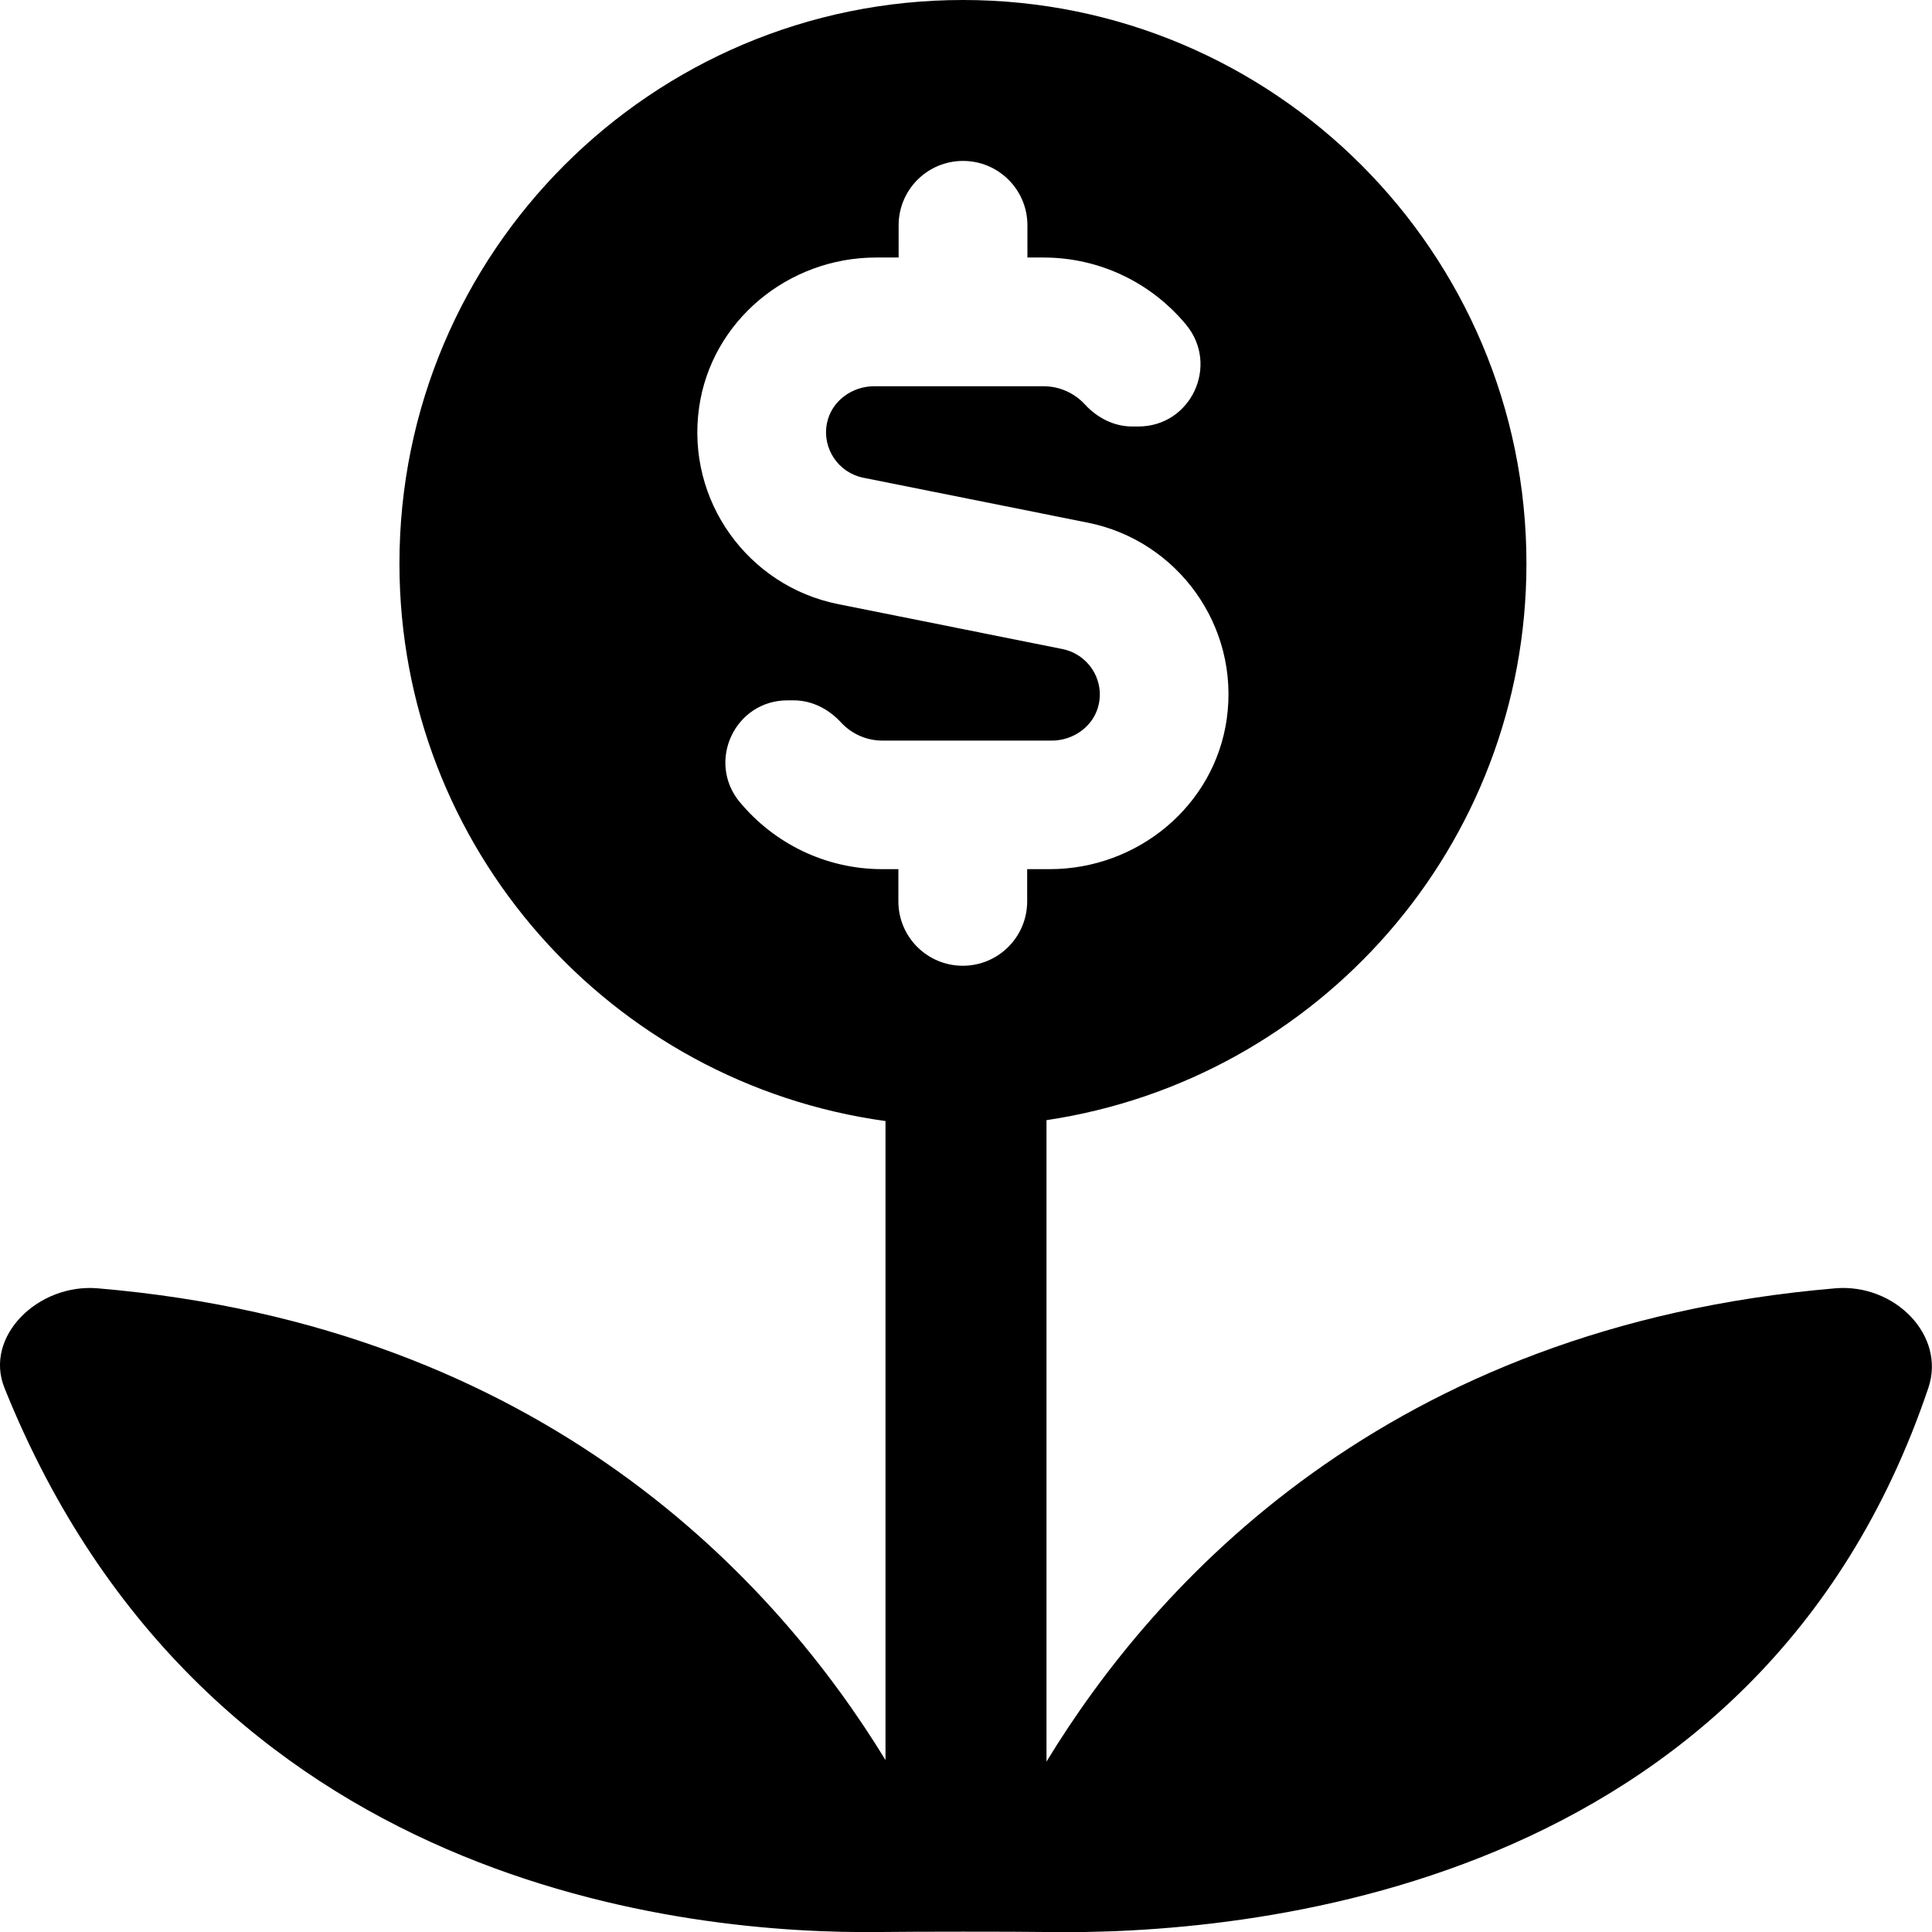 <?xml version="1.0" encoding="UTF-8"?>
<svg xmlns="http://www.w3.org/2000/svg" id="Layer_1" data-name="Layer 1" viewBox="0 0 24 24">
  <path d="m22.797,16.004c-5.588.475-8.463,3.688-9.797,5.879v-7.968c3.372-.503,5.962-3.402,5.962-6.915,0-3.866-3.134-7-7-7s-7,3.134-7,7c0,3.539,2.629,6.457,6.038,6.926v7.938c-1.339-2.19-4.214-5.387-9.786-5.86-.744-.063-1.414.601-1.159,1.236,2.502,6.229,8.504,6.792,10.887,6.76.364-.005,1.677-.006,2.038,0,2.454.042,8.856-.479,10.975-6.76.219-.649-.416-1.299-1.159-1.236Zm-13.606-6.038c-.418-.504-.063-1.266.592-1.266h.076c.227,0,.434.107.588.274.128.139.312.226.515.226h2.103c.278,0,.532-.187.586-.46.063-.318-.146-.615-.451-.677l-2.791-.559c-1.112-.223-1.888-1.281-1.725-2.439.152-1.08,1.108-1.866,2.199-1.866h.28v-.4c0-.442.358-.8.8-.8s.8.358.8.8v.4h.2c.711,0,1.348.324,1.77.833.418.504.063,1.266-.592,1.266h-.076c-.227,0-.434-.107-.588-.274-.128-.139-.312-.226-.515-.226h-2.102c-.278,0-.532.186-.587.458-.064.318.146.617.449.678l2.792.559c1.112.222,1.889,1.282,1.725,2.439-.153,1.08-1.108,1.865-2.199,1.865h-.28v.4c0,.442-.358.8-.8.8s-.8-.358-.8-.8v-.4h-.2c-.711,0-1.348-.325-1.77-.833Z"/>
</svg>
